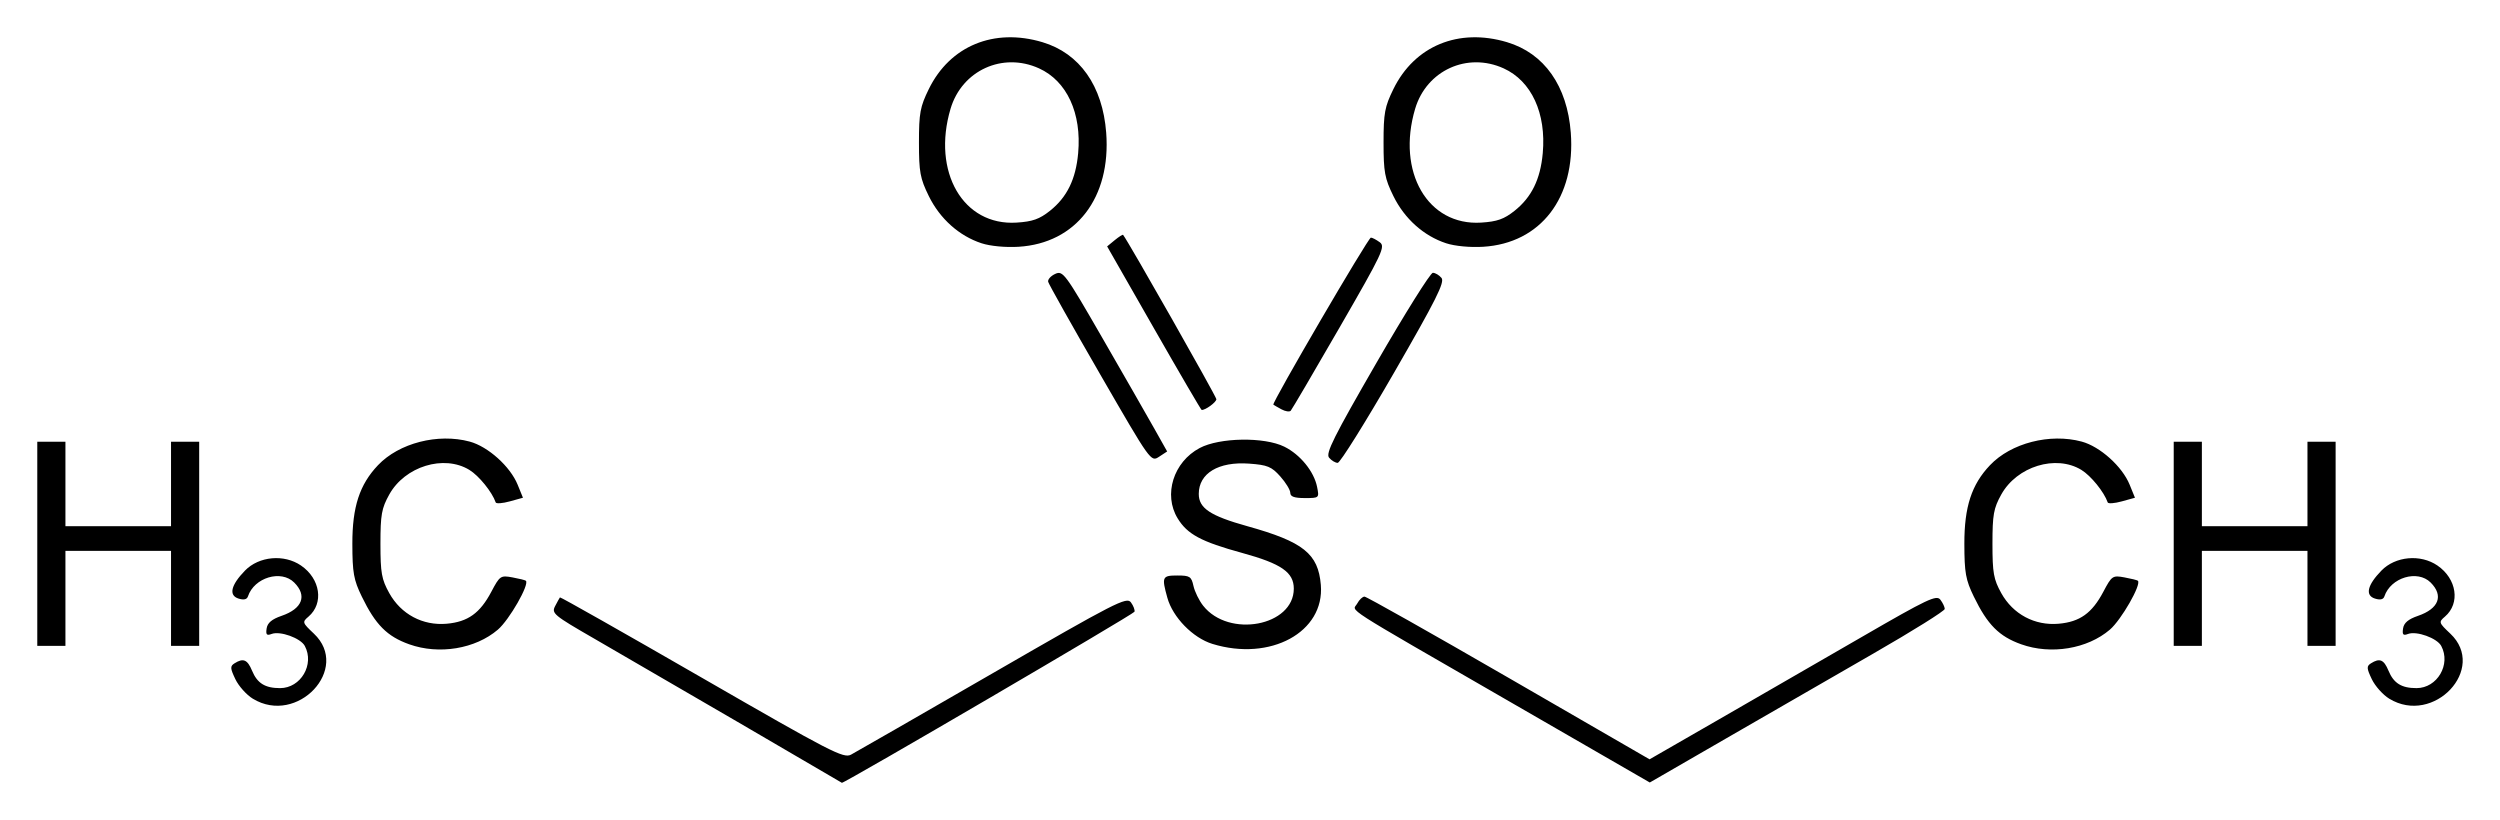<?xml version="1.0" encoding="UTF-8" standalone="no"?>
<!-- Created with Inkscape (http://www.inkscape.org/) -->
<svg
   xmlns:svg="http://www.w3.org/2000/svg"
   xmlns="http://www.w3.org/2000/svg"
   version="1.0"
   width="670.66"
   height="220"
   id="svg2">
  <defs
     id="defs4" />
  <g
     transform="translate(160.143,-140.407)"
     id="layer1">
    <path
       d="M 38.226,334.356 C 23.166,325.581 5.638,315.4 -0.725,311.732 C -11.646,305.438 -12.234,304.948 -11.22,302.996 C -10.629,301.859 -10.048,300.81 -9.929,300.664 C -9.81,300.518 7.315,310.212 28.127,322.208 C 62.78,342.181 66.15,343.919 68.147,342.857 C 69.347,342.219 86.457,332.387 106.17,321.008 C 139.212,301.935 142.108,300.45 143.243,302.002 C 143.92,302.928 144.349,304.06 144.196,304.518 C 143.974,305.185 66.046,350.742 65.704,350.405 C 65.651,350.353 53.286,343.131 38.226,334.356 z M 244.837,328.625 C 198.54,301.907 202.726,304.601 203.95,302.313 C 204.496,301.292 205.375,300.457 205.902,300.457 C 206.429,300.457 223.851,310.278 244.617,322.281 L 282.375,344.105 L 300.986,333.397 C 311.222,327.507 328.514,317.529 339.411,311.224 C 356.997,301.048 359.356,299.931 360.39,301.288 C 361.03,302.129 361.56,303.242 361.566,303.762 C 361.573,304.281 352.983,309.651 342.476,315.694 C 331.97,321.738 314.163,332.002 302.906,338.504 L 282.438,350.324 L 244.837,328.625 z M -92.322,327.842 C -94.017,326.808 -96.126,324.448 -97.009,322.596 C -98.404,319.67 -98.434,319.115 -97.232,318.355 C -94.887,316.872 -93.766,317.34 -92.531,320.321 C -91.13,323.704 -89.04,325.006 -85.012,325.006 C -79.448,325.006 -75.721,318.65 -78.376,313.689 C -79.504,311.581 -85.004,309.6 -87.292,310.478 C -88.596,310.979 -88.87,310.672 -88.616,308.994 C -88.391,307.503 -87.21,306.507 -84.615,305.619 C -79.017,303.703 -77.687,300.208 -81.216,296.68 C -84.729,293.166 -91.937,295.326 -93.629,300.4 C -93.906,301.233 -94.756,301.426 -96.168,300.978 C -98.849,300.127 -98.21,297.376 -94.426,293.481 C -90.674,289.619 -83.945,289.005 -79.4,292.111 C -74.187,295.673 -73.219,302.256 -77.383,305.822 C -79.106,307.297 -79.059,307.446 -75.941,310.387 C -65.991,319.771 -80.392,335.115 -92.322,327.842 z M 480.807,327.842 C 479.113,326.808 477.004,324.448 476.121,322.596 C 474.725,319.67 474.696,319.115 475.897,318.355 C 478.243,316.872 479.363,317.34 480.598,320.321 C 481.999,323.704 484.089,325.006 488.118,325.006 C 493.681,325.006 497.408,318.65 494.753,313.689 C 493.625,311.581 488.125,309.6 485.837,310.478 C 484.533,310.979 484.26,310.672 484.513,308.994 C 484.738,307.503 485.919,306.507 488.514,305.619 C 494.113,303.703 495.442,300.208 491.914,296.68 C 488.4,293.166 481.192,295.326 479.501,300.4 C 479.223,301.233 478.373,301.426 476.961,300.978 C 474.28,300.127 474.919,297.376 478.703,293.481 C 482.455,289.619 489.185,289.005 493.729,292.111 C 498.942,295.673 499.91,302.256 495.746,305.822 C 494.023,307.297 494.07,307.446 497.188,310.387 C 507.138,319.771 492.737,335.115 480.807,327.842 z M -50.356,313.252 C -56.303,311.131 -59.411,308.006 -63.079,300.457 C -65.267,295.955 -65.604,294.071 -65.619,286.294 C -65.638,276.378 -63.695,270.421 -58.74,265.199 C -53.106,259.261 -42.643,256.571 -34.135,258.872 C -29.204,260.206 -23.269,265.544 -21.277,270.436 L -19.853,273.933 L -23.389,274.911 C -25.333,275.448 -27.032,275.574 -27.164,275.19 C -28.122,272.399 -31.662,268.028 -34.233,266.461 C -41.063,262.296 -51.522,265.516 -55.722,273.075 C -57.776,276.772 -58.083,278.488 -58.083,286.294 C -58.083,294.099 -57.776,295.815 -55.722,299.513 C -52.569,305.188 -46.735,308.299 -40.309,307.732 C -34.631,307.231 -31.372,304.897 -28.34,299.163 C -26.068,294.864 -25.857,294.72 -22.675,295.301 C -20.858,295.633 -19.235,296.038 -19.069,296.201 C -18.07,297.181 -23.518,306.696 -26.579,309.316 C -32.619,314.486 -42.369,316.1 -50.356,313.252 z M 165.099,313.142 C 159.858,311.529 154.472,306.01 153.014,300.76 C 151.461,295.168 151.631,294.792 155.703,294.792 C 159.036,294.792 159.466,295.07 160.018,297.58 C 160.354,299.113 161.522,301.502 162.612,302.887 C 169.5,311.644 186.937,308.366 186.937,298.315 C 186.937,293.94 183.581,291.618 173.103,288.745 C 162.072,285.719 158.388,283.745 155.773,279.457 C 151.898,273.101 154.652,264.326 161.692,260.594 C 167.031,257.763 179.006,257.574 184.394,260.235 C 188.659,262.342 192.355,266.88 193.185,271.029 C 193.779,274 193.757,274.019 189.888,274.019 C 187.074,274.019 185.993,273.63 185.993,272.618 C 185.993,271.847 184.781,269.861 183.301,268.203 C 180.962,265.587 179.865,265.136 174.954,264.781 C 166.736,264.187 161.444,267.37 161.444,272.908 C 161.444,276.745 164.522,278.791 174.465,281.563 C 189.5,285.753 193.492,288.942 194.19,297.318 C 195.246,309.987 180.645,317.929 165.099,313.142 z M 382.088,313.252 C 376.14,311.131 373.033,308.006 369.365,300.457 C 367.177,295.955 366.839,294.071 366.824,286.294 C 366.805,276.378 368.748,270.421 373.703,265.199 C 379.337,259.261 389.801,256.571 398.308,258.872 C 403.24,260.206 409.175,265.544 411.166,270.436 L 412.59,273.933 L 409.055,274.911 C 407.11,275.448 405.411,275.574 405.279,275.19 C 404.321,272.399 400.782,268.028 398.21,266.461 C 391.38,262.296 380.921,265.516 376.721,273.075 C 374.667,276.772 374.361,278.488 374.361,286.294 C 374.361,294.099 374.667,295.815 376.721,299.513 C 379.874,305.188 385.708,308.299 392.135,307.732 C 397.812,307.231 401.071,304.897 404.103,299.163 C 406.375,294.864 406.587,294.72 409.768,295.301 C 411.586,295.633 413.209,296.038 413.375,296.201 C 414.374,297.181 408.926,306.696 405.865,309.316 C 399.825,314.486 390.074,316.1 382.088,313.252 z M -150.142,286.294 L -150.142,258.912 L -146.365,258.912 L -142.589,258.912 L -142.589,270.243 L -142.589,281.573 L -128.426,281.573 L -114.263,281.573 L -114.263,270.243 L -114.263,258.912 L -110.486,258.912 L -106.709,258.912 L -106.709,286.294 L -106.709,313.676 L -110.486,313.676 L -114.263,313.676 L -114.263,300.929 L -114.263,288.182 L -128.426,288.182 L -142.589,288.182 L -142.589,300.929 L -142.589,313.676 L -146.365,313.676 L -150.142,313.676 L -150.142,286.294 z M 422.987,286.294 L 422.987,258.912 L 426.764,258.912 L 430.541,258.912 L 430.541,270.243 L 430.541,281.573 L 444.704,281.573 L 458.867,281.573 L 458.867,270.243 L 458.867,258.912 L 462.643,258.912 L 466.42,258.912 L 466.42,286.294 L 466.42,313.676 L 462.643,313.676 L 458.867,313.676 L 458.867,300.929 L 458.867,288.182 L 444.704,288.182 L 430.541,288.182 L 430.541,300.929 L 430.541,313.676 L 426.764,313.676 L 422.987,313.676 L 422.987,286.294 z M 134.955,240.76 C 127.453,227.771 121.192,216.631 121.042,216.007 C 120.892,215.382 121.744,214.427 122.936,213.884 C 125.006,212.941 125.565,213.698 135.483,230.898 C 141.193,240.798 147.462,251.737 149.414,255.207 L 152.963,261.516 L 150.779,262.947 C 148.601,264.374 148.552,264.305 134.955,240.76 z M 196.393,263.178 C 195.434,262.022 197.652,257.587 209.144,237.684 C 216.795,224.433 223.587,213.591 224.237,213.591 C 224.887,213.591 225.931,214.208 226.558,214.964 C 227.488,216.085 225.143,220.767 213.789,240.457 C 206.139,253.723 199.357,264.577 198.718,264.577 C 198.078,264.577 197.032,263.948 196.393,263.178 z M 183.632,250.216 C 182.594,249.653 181.613,249.088 181.452,248.961 C 180.959,248.569 206.893,204.149 207.615,204.149 C 207.988,204.149 209.057,204.708 209.992,205.391 C 211.569,206.544 210.792,208.192 199.2,228.288 C 192.329,240.198 186.441,250.234 186.114,250.592 C 185.788,250.949 184.671,250.78 183.632,250.216 z M 149.389,228.428 L 136.862,206.509 L 138.9,204.833 C 140.021,203.911 141.032,203.274 141.146,203.417 C 142.536,205.163 166.165,246.793 166.165,247.497 C 166.165,248.305 163.173,250.489 162.214,250.381 C 162.05,250.362 156.279,240.484 149.389,228.428 z M 103.18,205.67 C 97.168,203.705 92.012,199.095 89.026,193.014 C 86.691,188.259 86.38,186.57 86.38,178.655 C 86.38,170.732 86.69,169.054 89.036,164.275 C 94.718,152.705 106.507,147.844 119.491,151.718 C 129.497,154.703 135.66,163.45 136.61,176.014 C 137.927,193.431 128.52,205.672 113.097,206.608 C 109.608,206.82 105.511,206.432 103.18,205.67 z M 121.537,196.947 C 126.104,193.306 128.453,188.504 129.087,181.513 C 130.059,170.795 126.07,162.141 118.592,158.745 C 108.831,154.312 97.909,159.299 94.855,169.582 C 89.825,186.522 98.239,201.033 112.567,200.124 C 116.855,199.853 118.721,199.192 121.537,196.947 z M 227.815,205.67 C 221.803,203.705 216.646,199.095 213.661,193.014 C 211.325,188.259 211.014,186.57 211.014,178.655 C 211.014,170.732 211.324,169.054 213.671,164.275 C 219.352,152.705 231.141,147.844 244.126,151.718 C 254.131,154.703 260.294,163.45 261.245,176.014 C 262.562,193.431 253.154,205.672 237.731,206.608 C 234.243,206.82 230.145,206.432 227.815,205.67 z M 246.171,196.947 C 250.738,193.306 253.088,188.504 253.722,181.513 C 254.693,170.795 250.704,162.141 243.227,158.745 C 233.465,154.312 222.544,159.299 219.49,169.582 C 214.459,186.522 222.874,201.033 237.201,200.124 C 241.49,199.853 243.355,199.192 246.171,196.947 z"
       id="path2453"
       style="fill:#000000" />
  </g>
</svg>
